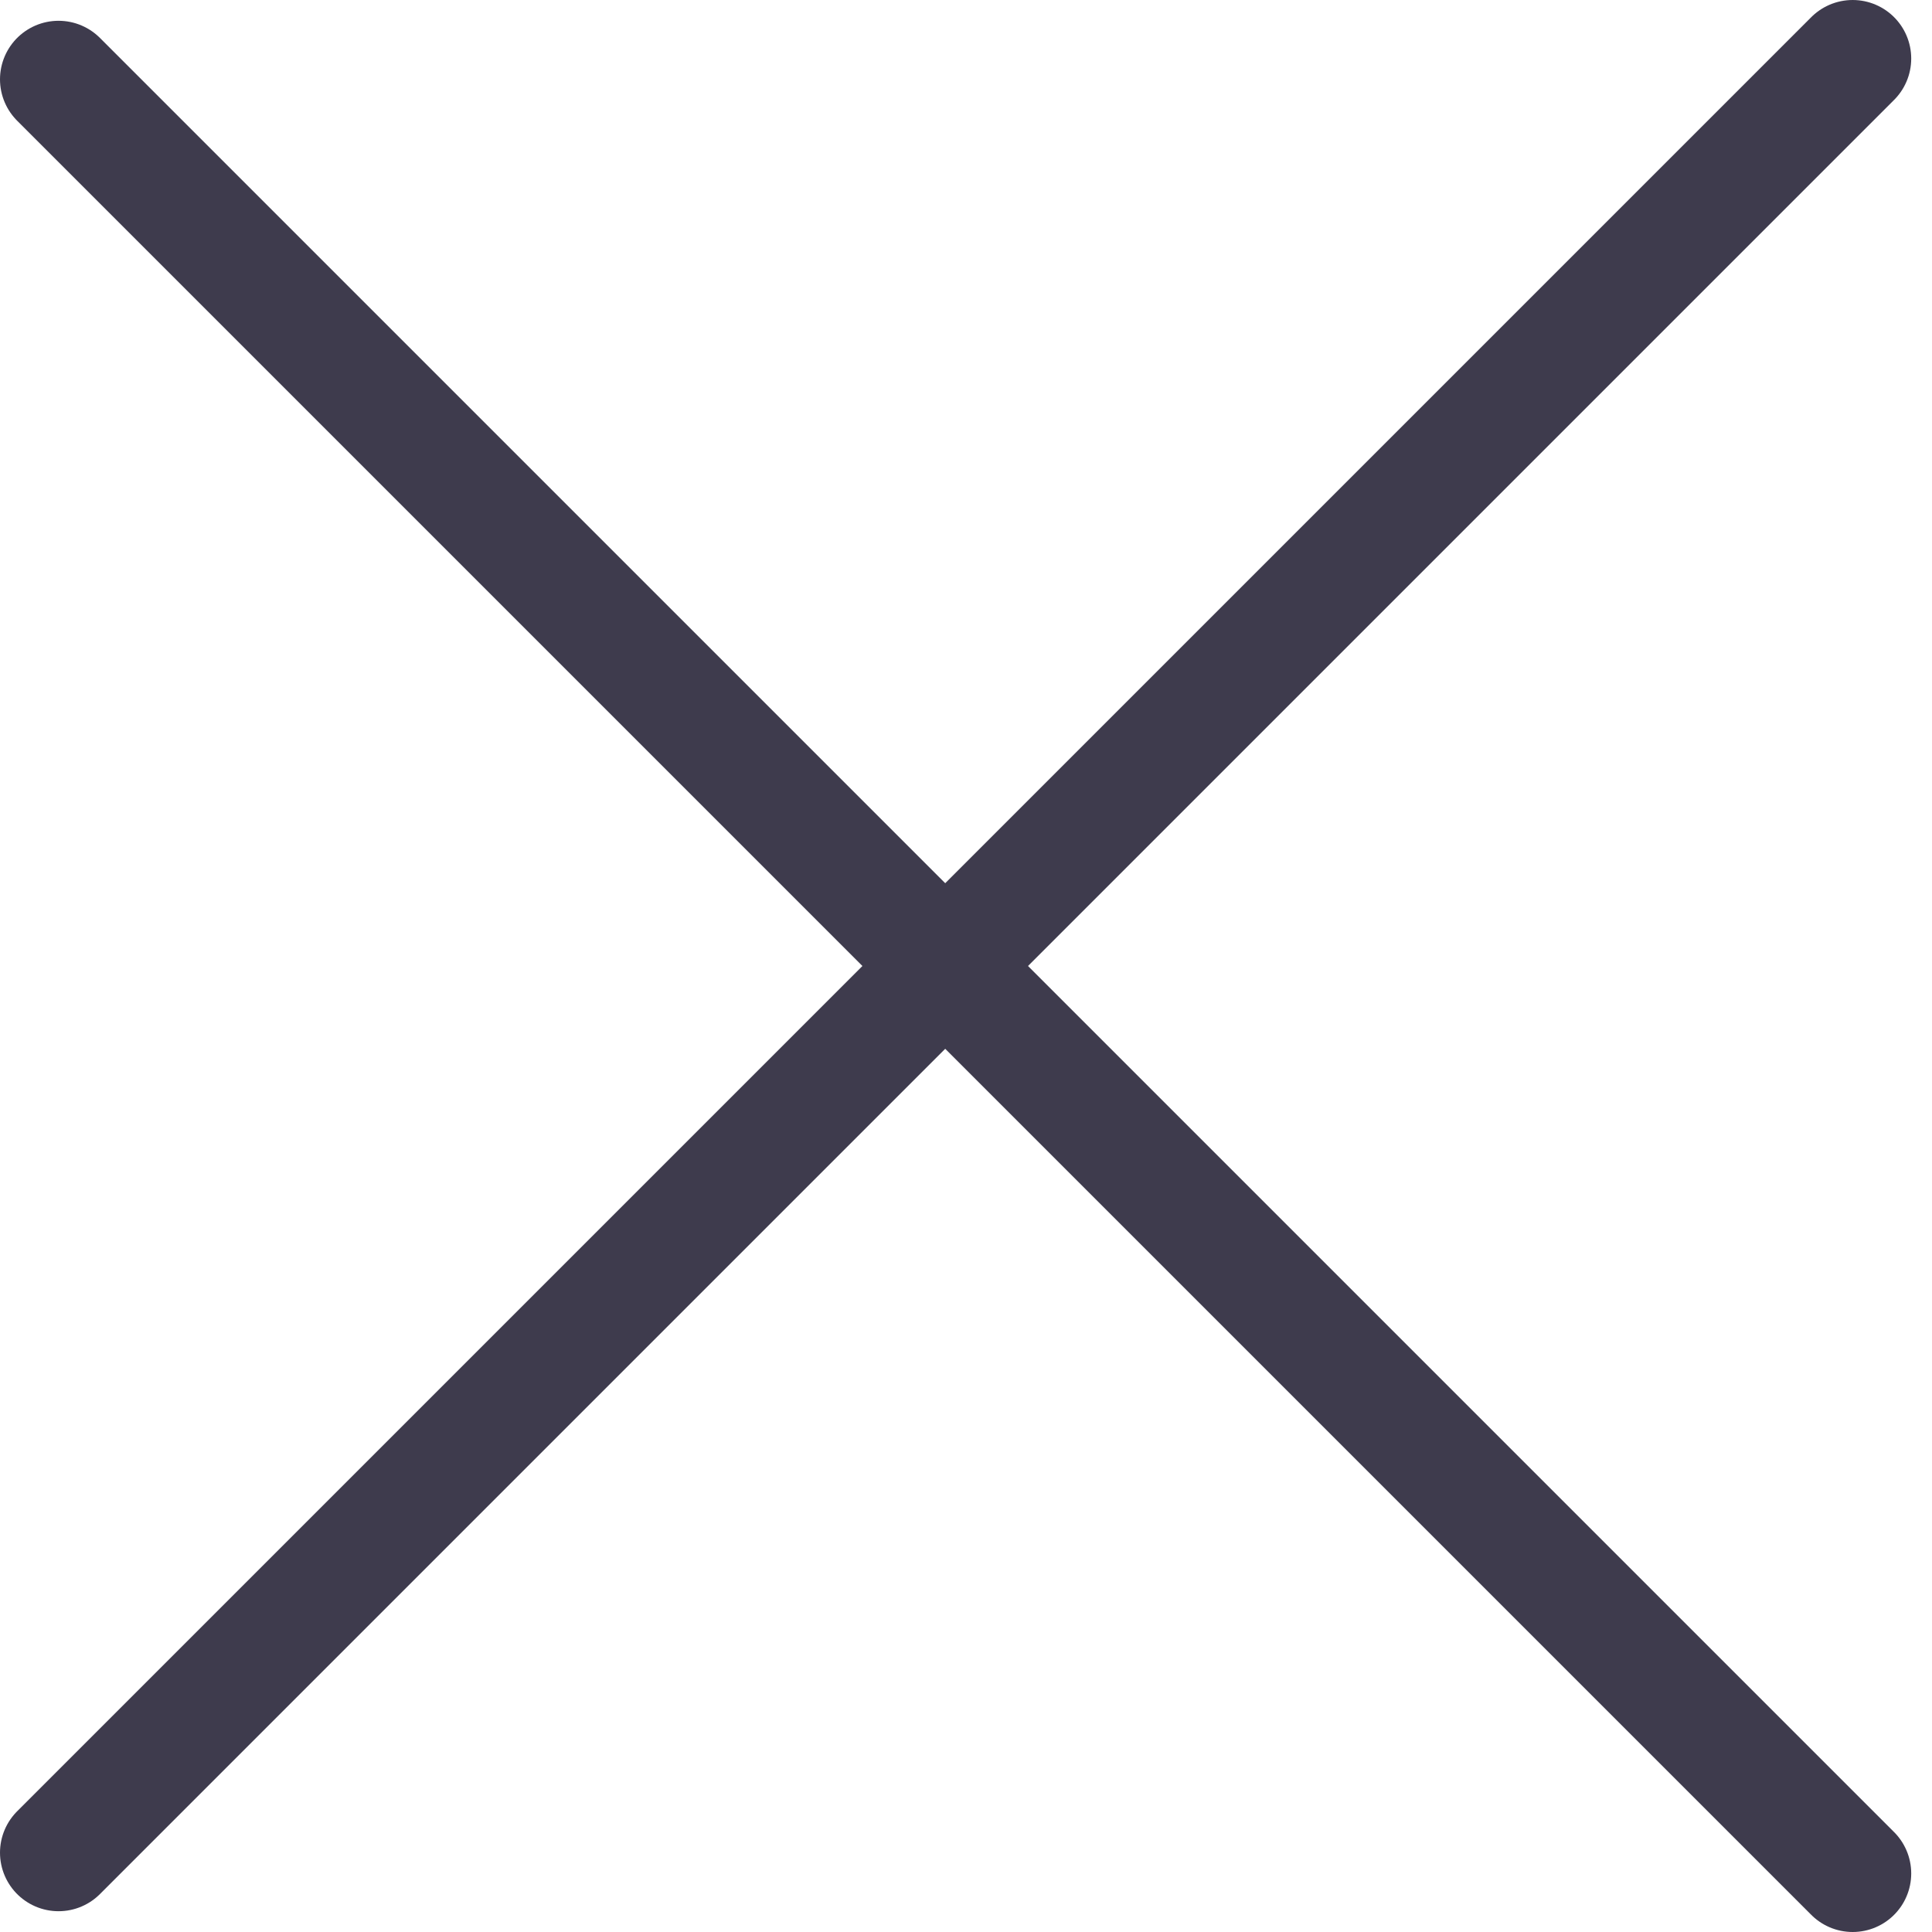 <svg width="33" height="33" viewBox="0 0 33 33" fill="none" xmlns="http://www.w3.org/2000/svg">
<path d="M1 31.645L31.645 1" stroke="#3E3B4D" stroke-width="2" stroke-linecap="round"/>
<path d="M1 1.355L31.645 32" stroke="#3E3B4D" stroke-width="2" stroke-linecap="round"/>
</svg>
